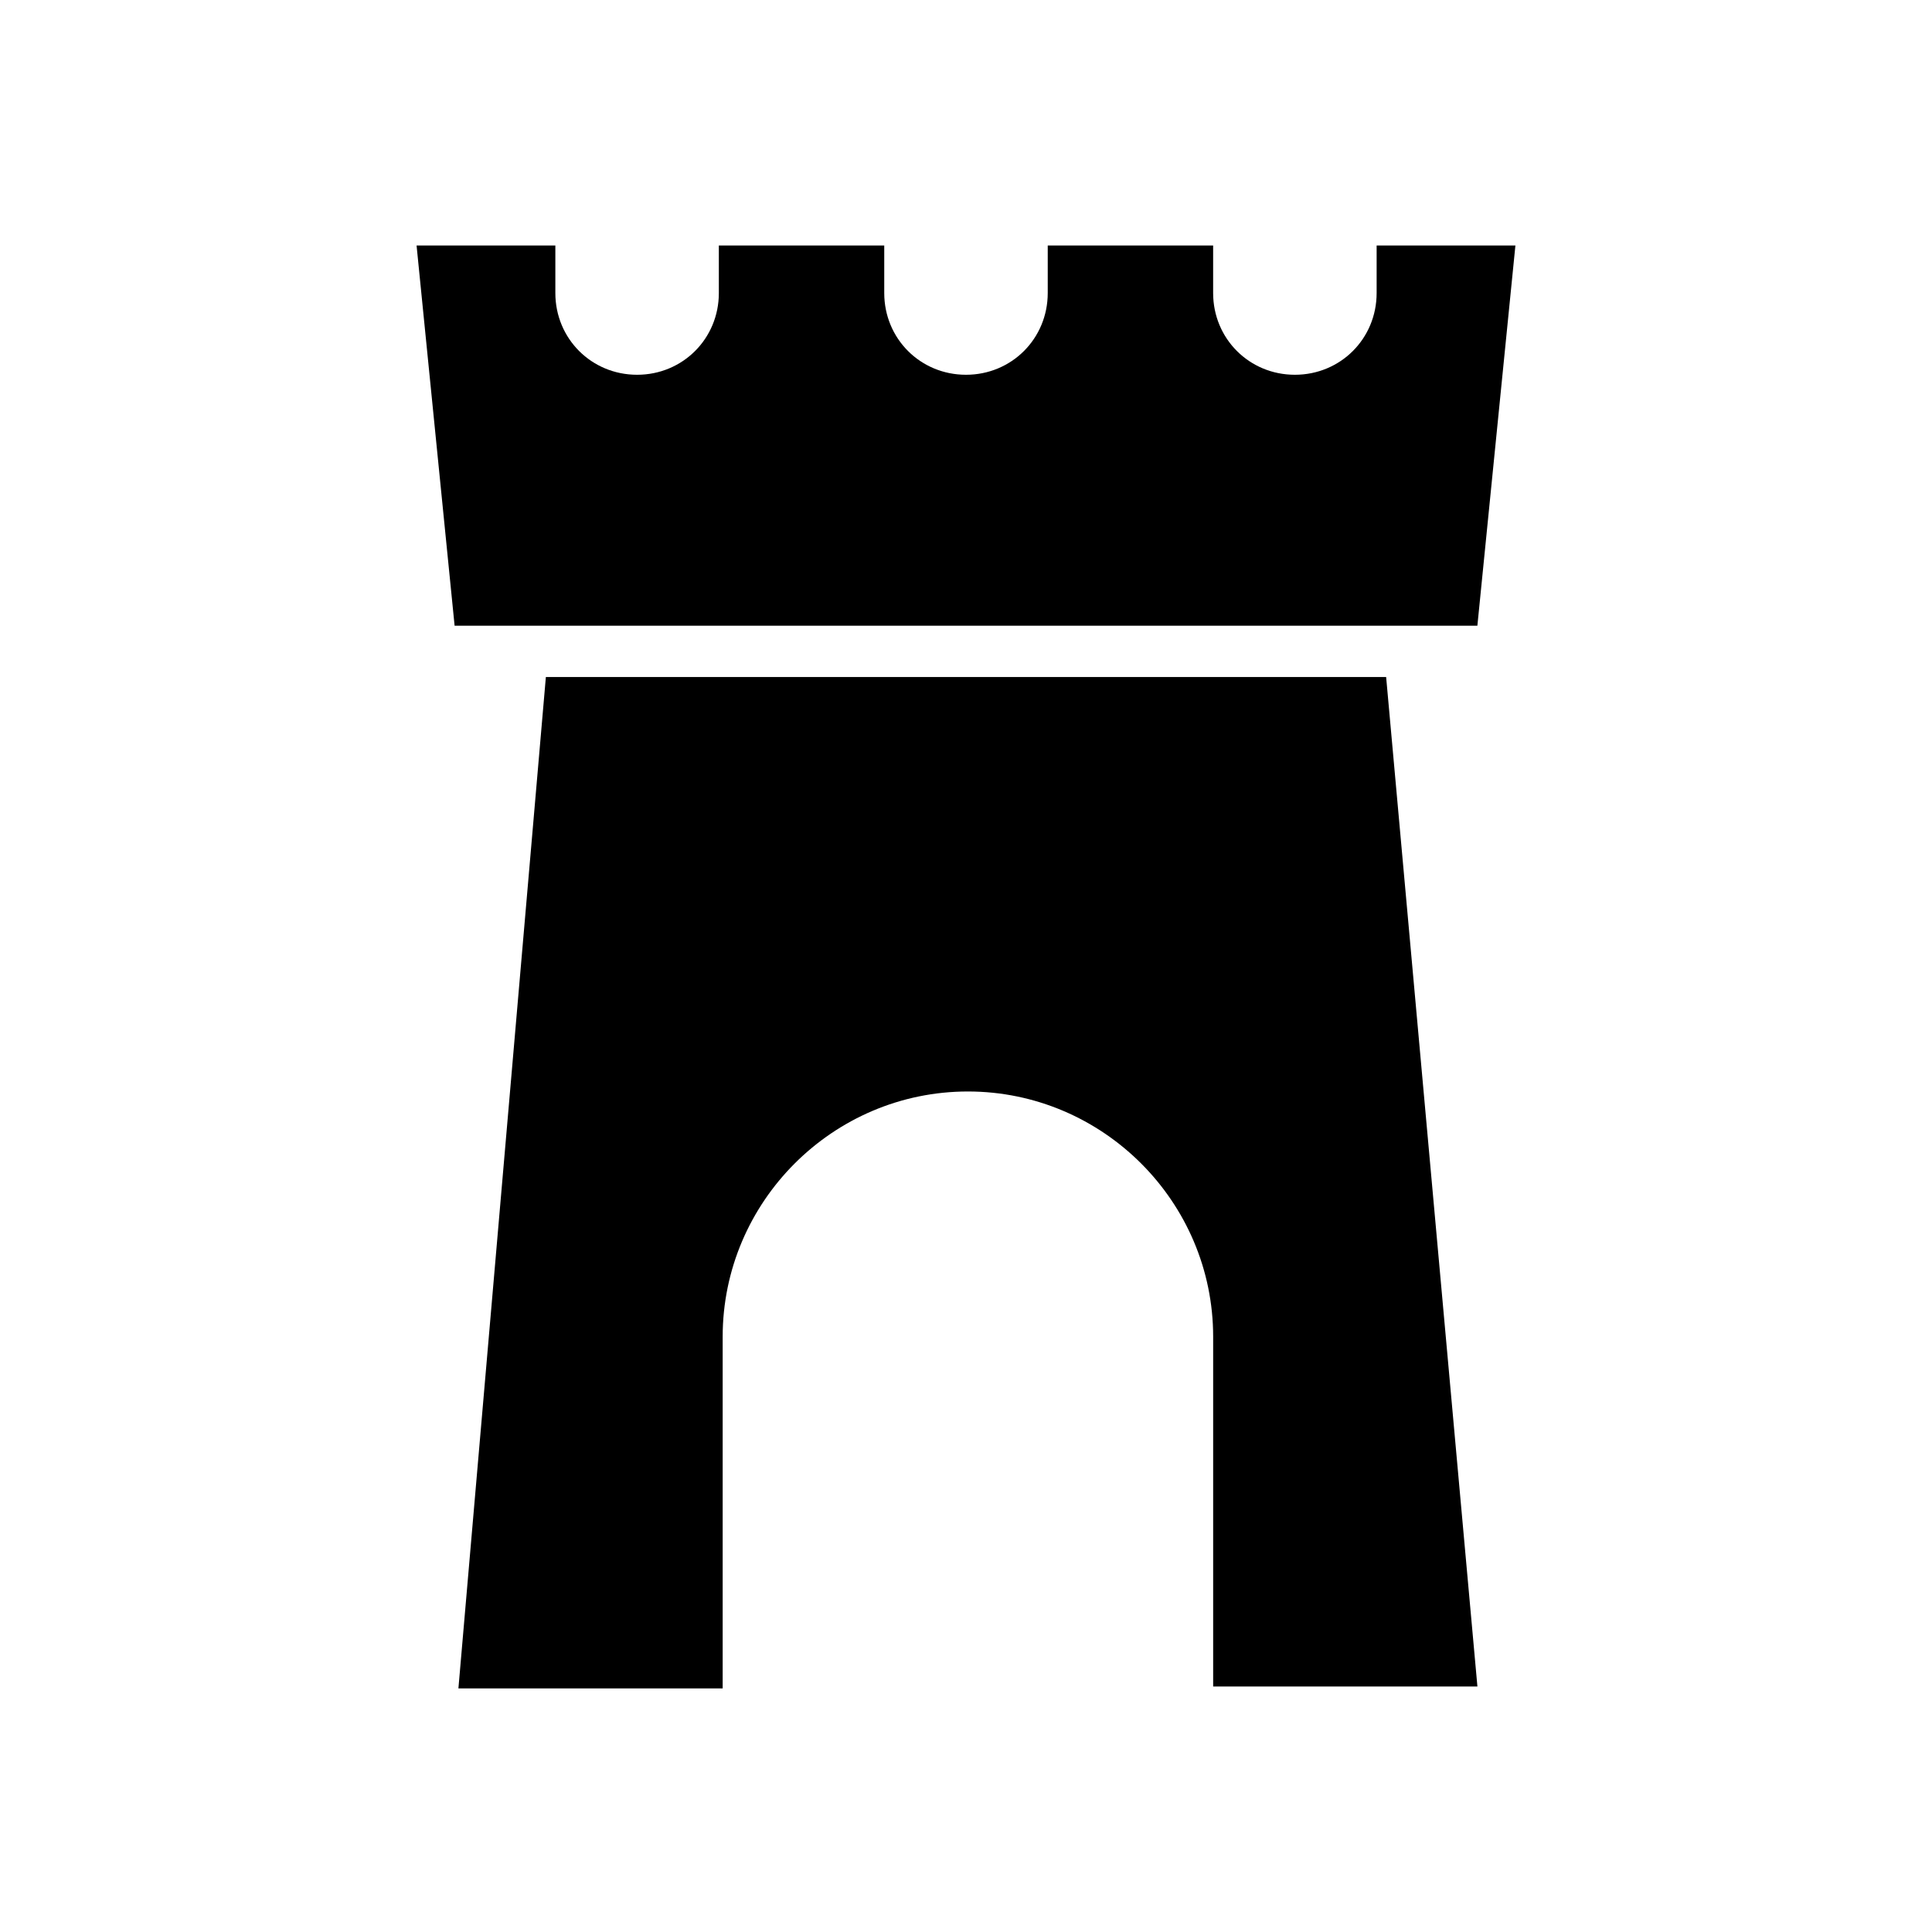 <?xml version="1.0" encoding="UTF-8"?>
<!-- Uploaded to: ICON Repo, www.svgrepo.com, Generator: ICON Repo Mixer Tools -->
<svg fill="#000000" width="800px" height="800px" version="1.1" viewBox="144 144 512 512" xmlns="http://www.w3.org/2000/svg">
 <g>
  <path d="m511.34 323.42h-222.68l-23.176 268.03h70.031v-93.203c0-35.77 29.223-64.992 64.992-64.992 35.77 0 64.992 29.223 64.992 64.992v92.699h70.031z"/>
  <path d="m535.52 309.82 10.078-100.76h-36.777v12.594c0 12.09-9.574 21.664-21.664 21.664s-21.664-9.574-21.664-21.664v-12.594h-43.832v12.594c0 12.09-9.574 21.664-21.664 21.664s-21.664-9.574-21.664-21.664v-12.594h-43.832v12.594c0 12.09-9.574 21.664-21.664 21.664s-21.664-9.574-21.664-21.664v-12.594h-36.777l10.078 100.76z"/>
 </g>
</svg>